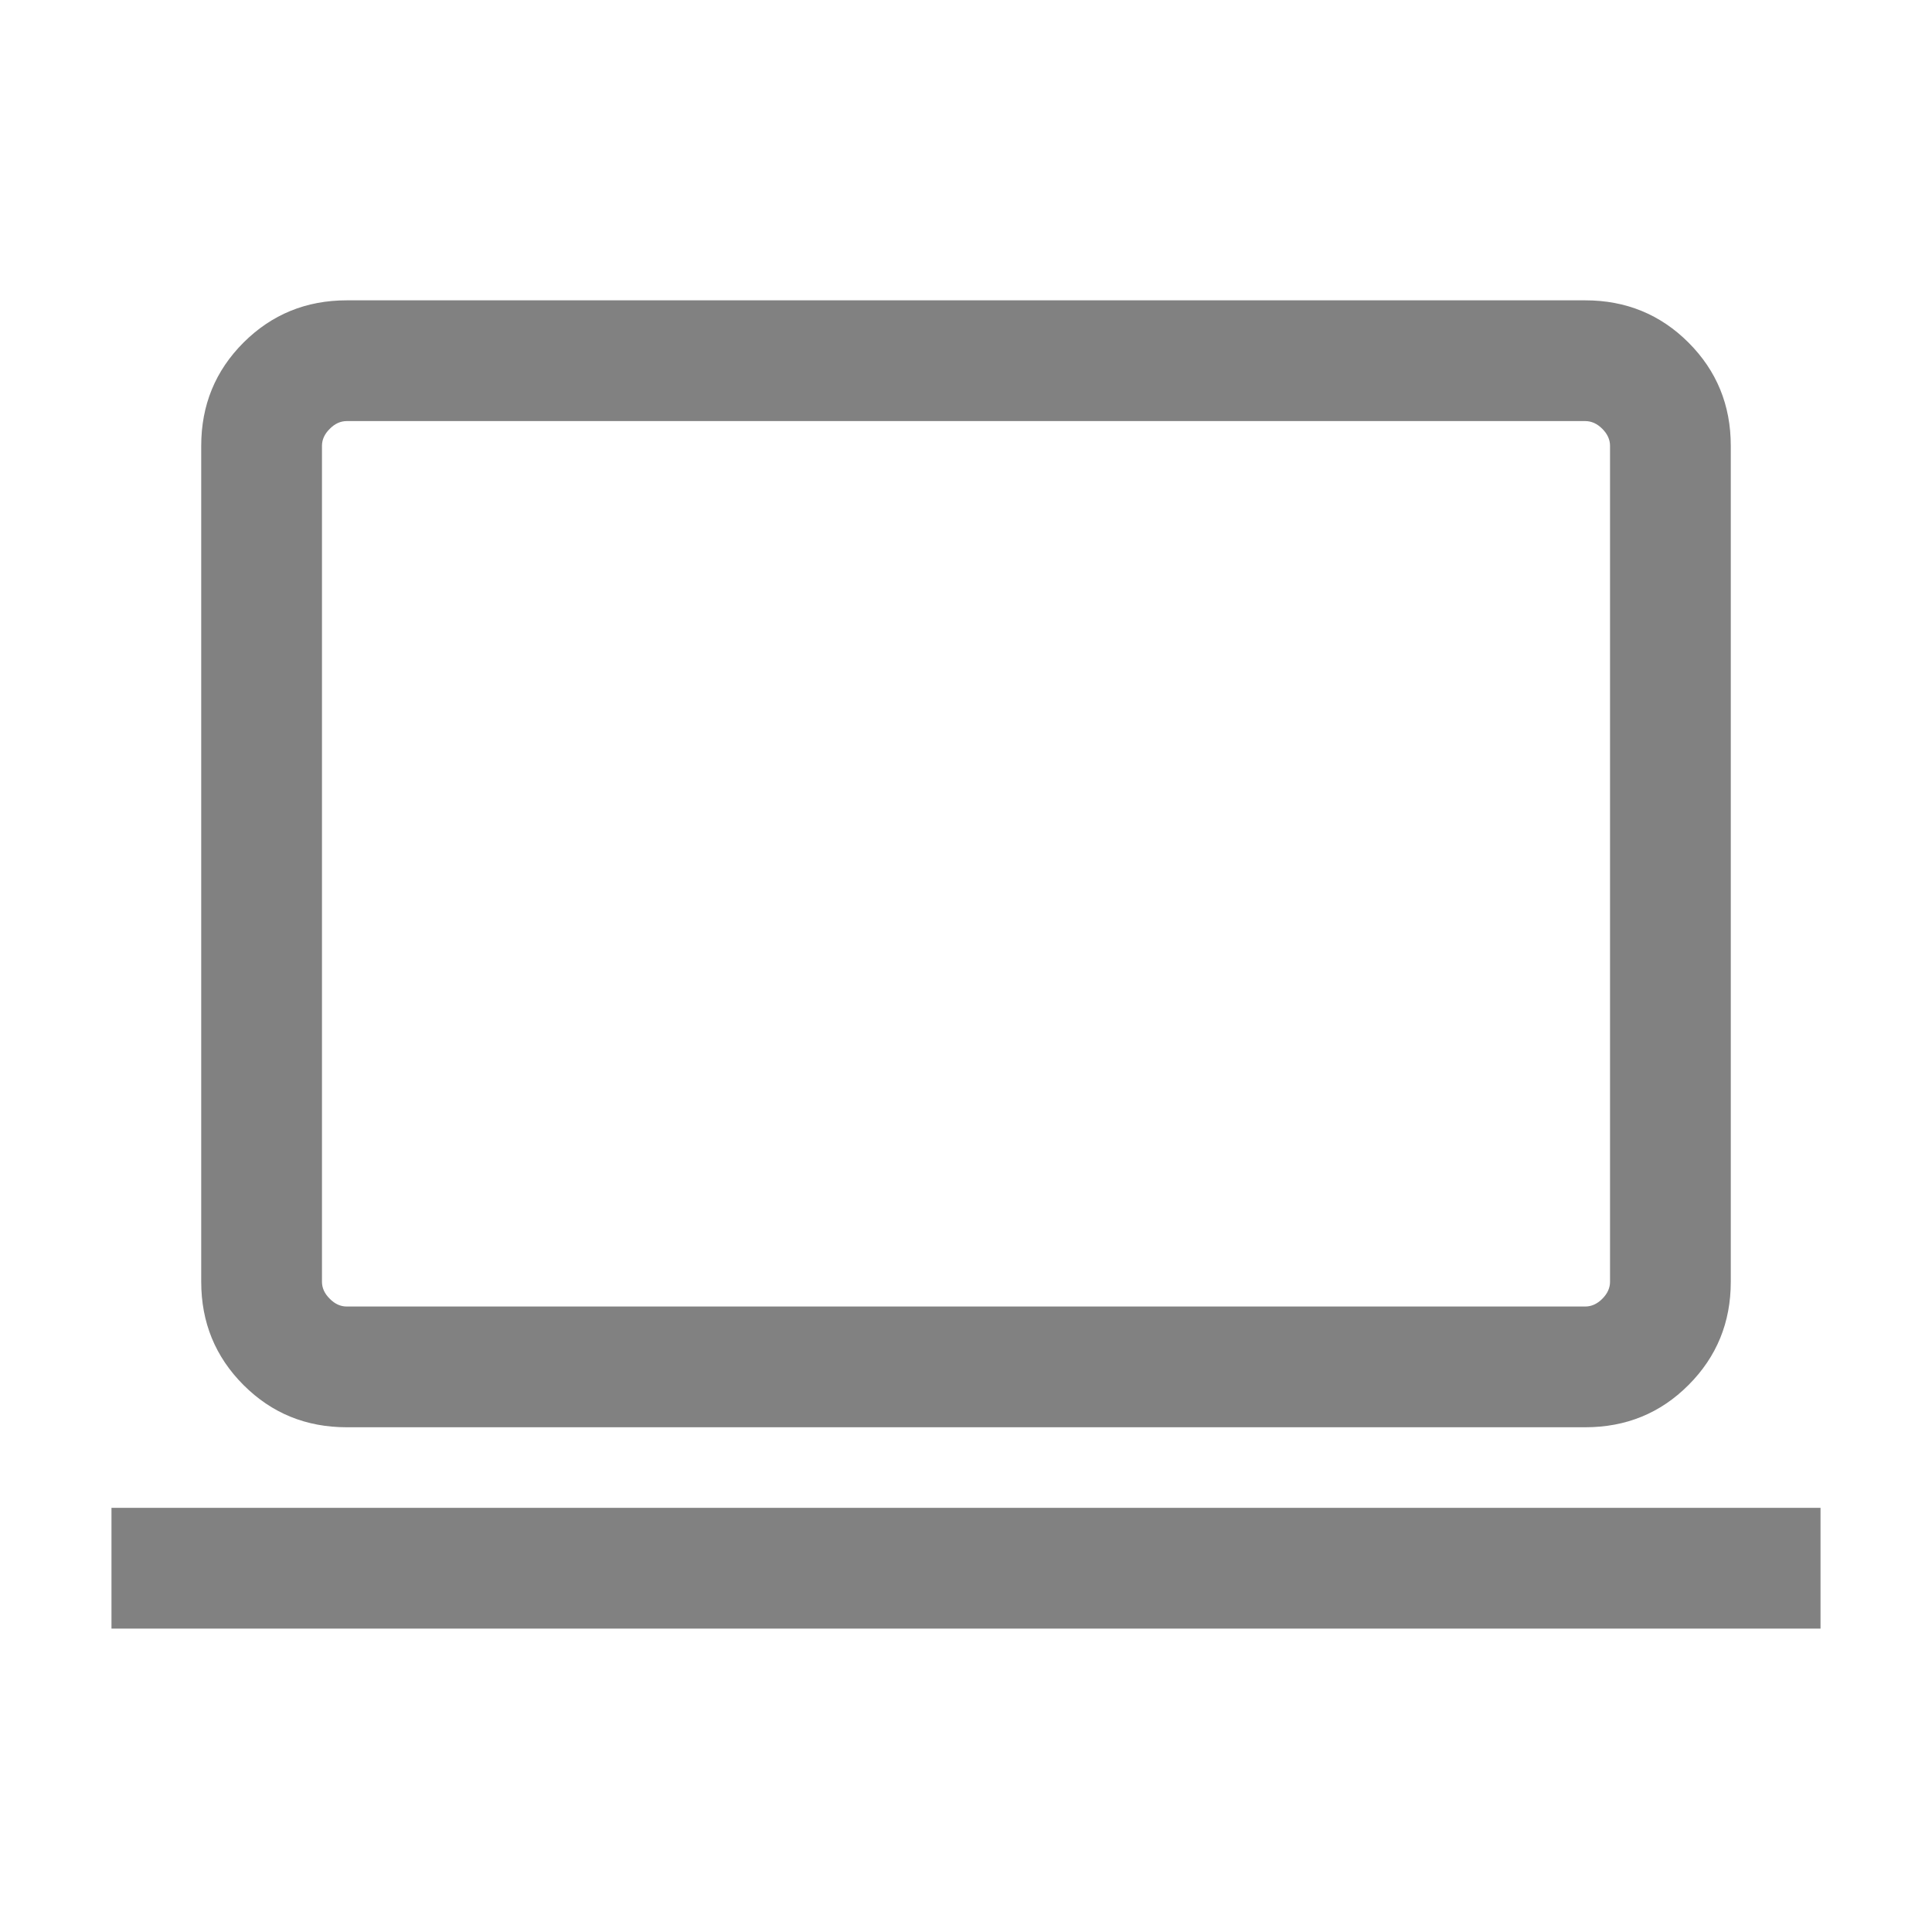 <?xml version="1.0" encoding="utf-8"?>
<svg xmlns="http://www.w3.org/2000/svg" fill="none" height="100%" overflow="visible" preserveAspectRatio="none" style="display: block;" viewBox="0 0 20 20" width="100%">
<g id="computer">
<mask height="20" id="mask0_0_4536" maskUnits="userSpaceOnUse" style="mask-type:alpha" width="20" x="0" y="0">
<rect fill="#D9D9D9" height="20" id="Bounding box" width="20"/>
</mask>
<g mask="url(#mask0_0_4536)">
<path d="M1.154 16.859V15.609H18.846V16.859H1.154ZM3.59 14.775C3.169 14.775 2.813 14.63 2.521 14.338C2.229 14.046 2.083 13.69 2.083 13.269V4.615C2.083 4.194 2.229 3.838 2.521 3.546C2.813 3.255 3.169 3.109 3.59 3.109H16.41C16.831 3.109 17.188 3.255 17.479 3.546C17.771 3.838 17.917 4.194 17.917 4.615V13.269C17.917 13.69 17.771 14.046 17.479 14.338C17.188 14.63 16.831 14.775 16.41 14.775H3.59ZM3.59 13.525H16.41C16.474 13.525 16.533 13.499 16.587 13.445C16.64 13.392 16.667 13.333 16.667 13.269V4.615C16.667 4.551 16.64 4.492 16.587 4.439C16.533 4.385 16.474 4.359 16.41 4.359H3.59C3.526 4.359 3.467 4.385 3.414 4.439C3.36 4.492 3.333 4.551 3.333 4.615V13.269C3.333 13.333 3.36 13.392 3.414 13.445C3.467 13.499 3.526 13.525 3.59 13.525Z" fill="#818181" id="computer_2"/>
</g>
</g>
</svg>